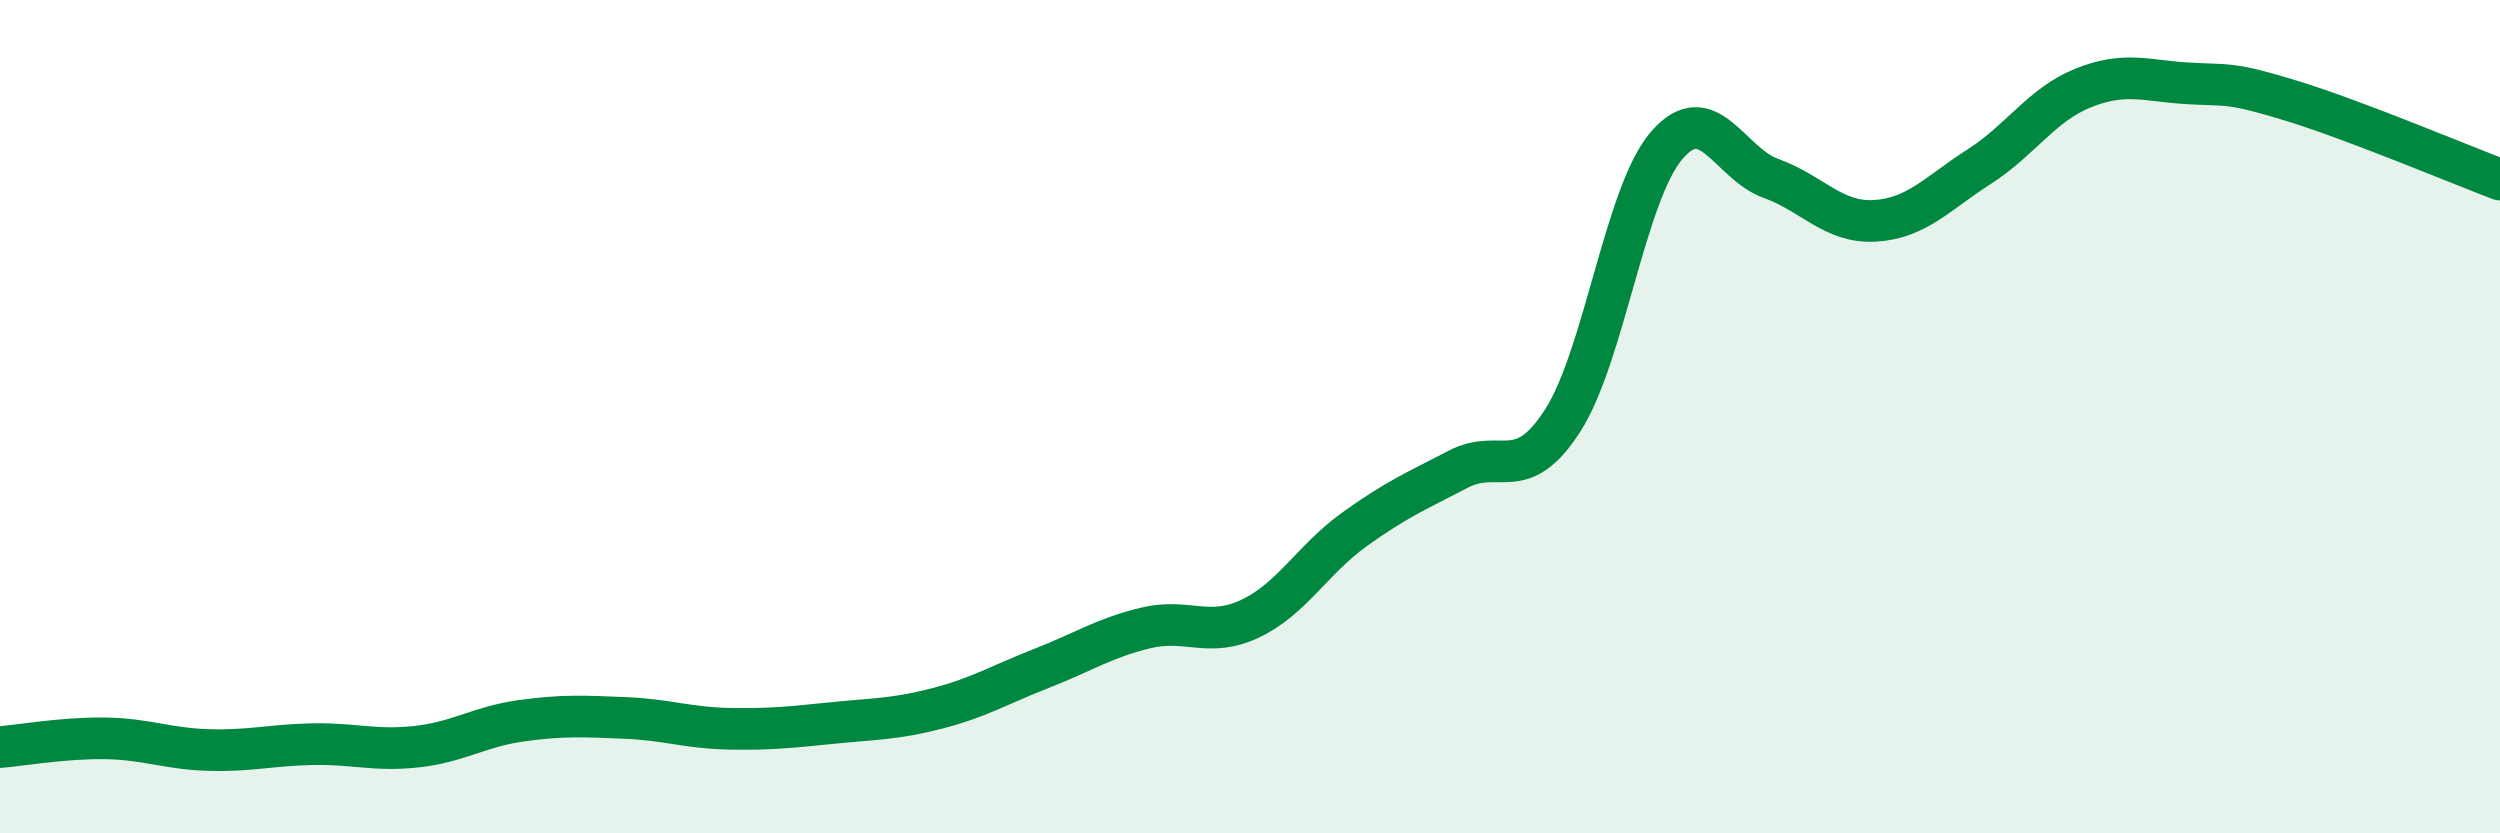 
    <svg width="60" height="20" viewBox="0 0 60 20" xmlns="http://www.w3.org/2000/svg">
      <path
        d="M 0,17.93 C 0.5,17.89 1.5,17.71 2.5,17.72 C 3.5,17.73 4,17.97 5,18 C 6,18.03 6.5,17.88 7.5,17.86 C 8.5,17.84 9,18.03 10,17.92 C 11,17.81 11.5,17.44 12.5,17.3 C 13.5,17.16 14,17.19 15,17.23 C 16,17.27 16.5,17.47 17.5,17.49 C 18.5,17.51 19,17.45 20,17.35 C 21,17.25 21.5,17.26 22.5,17 C 23.5,16.74 24,16.43 25,16.04 C 26,15.65 26.5,15.31 27.5,15.07 C 28.5,14.83 29,15.32 30,14.85 C 31,14.38 31.5,13.43 32.5,12.71 C 33.5,11.99 34,11.78 35,11.26 C 36,10.74 36.5,11.65 37.5,10.1 C 38.5,8.55 39,4.65 40,3.49 C 41,2.33 41.5,3.92 42.5,4.28 C 43.5,4.64 44,5.36 45,5.3 C 46,5.24 46.5,4.64 47.5,4 C 48.5,3.36 49,2.51 50,2.11 C 51,1.71 51.5,1.94 52.5,2 C 53.5,2.06 53.5,1.96 55,2.42 C 56.5,2.88 59,3.93 60,4.31L60 20L0 20Z"
        fill="#008740"
        opacity="0.1"
        stroke-linecap="round"
        stroke-linejoin="round"
      />
      <path
        d="M 0,17.93 C 0.5,17.89 1.5,17.71 2.5,17.72 C 3.5,17.73 4,17.97 5,18 C 6,18.03 6.5,17.88 7.5,17.86 C 8.5,17.84 9,18.03 10,17.92 C 11,17.81 11.5,17.44 12.5,17.3 C 13.5,17.16 14,17.19 15,17.23 C 16,17.27 16.5,17.47 17.5,17.49 C 18.5,17.51 19,17.45 20,17.35 C 21,17.25 21.5,17.26 22.5,17 C 23.5,16.74 24,16.43 25,16.04 C 26,15.65 26.5,15.31 27.5,15.07 C 28.5,14.83 29,15.32 30,14.85 C 31,14.38 31.5,13.43 32.5,12.71 C 33.5,11.99 34,11.78 35,11.26 C 36,10.74 36.5,11.65 37.5,10.1 C 38.5,8.55 39,4.65 40,3.49 C 41,2.33 41.5,3.92 42.5,4.28 C 43.5,4.64 44,5.36 45,5.3 C 46,5.24 46.5,4.64 47.5,4 C 48.5,3.36 49,2.51 50,2.11 C 51,1.71 51.5,1.94 52.5,2 C 53.5,2.06 53.5,1.96 55,2.42 C 56.5,2.88 59,3.93 60,4.31"
        stroke="#008740"
        stroke-width="1"
        fill="none"
        stroke-linecap="round"
        stroke-linejoin="round"
      />
    </svg>
  